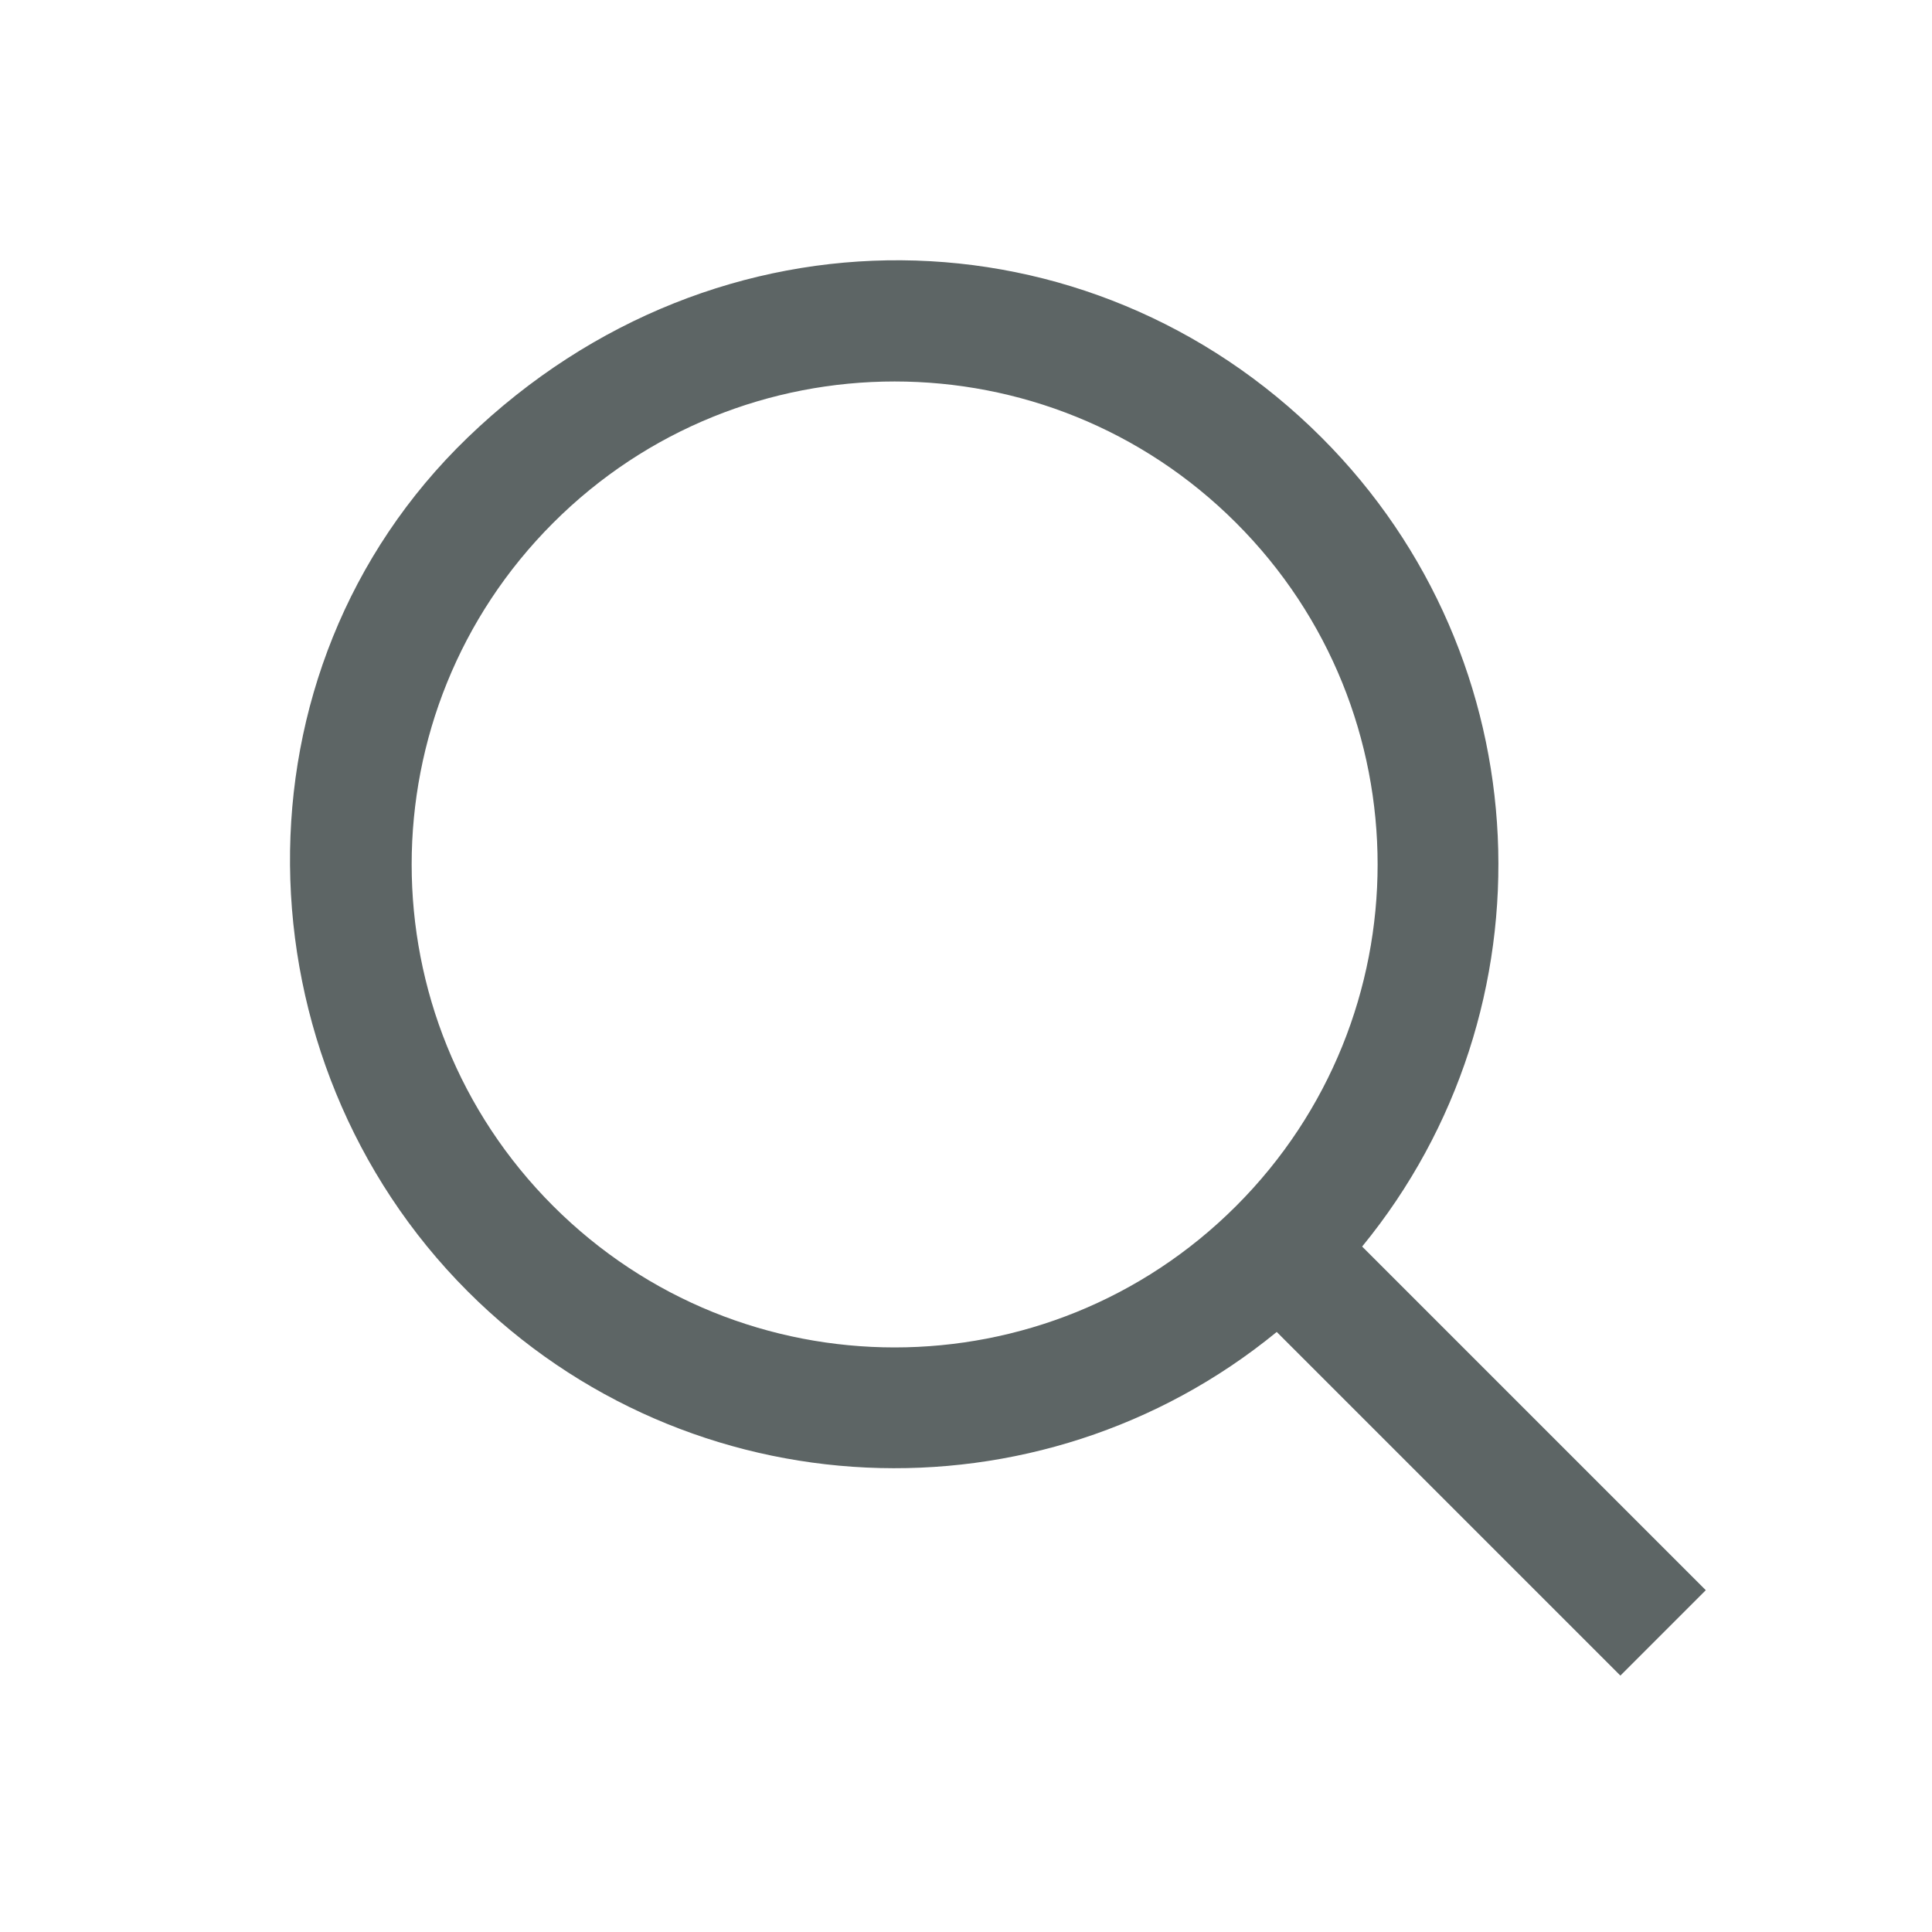 <svg width="24" height="24" viewBox="0 0 24 24" fill="none" xmlns="http://www.w3.org/2000/svg">
<path d="M5.81 5.435C8.917 2.44 13.541 2.559 16.417 5.435C19.167 8.185 19.335 12.539 16.921 15.485L21.19 19.754L20.129 20.815L15.86 16.546C12.914 18.96 8.56 18.792 5.81 16.042C2.935 13.166 2.799 8.338 5.81 5.435ZM15.356 6.496C13.013 4.153 9.214 4.153 6.871 6.496C4.528 8.839 4.528 12.638 6.871 14.981C9.214 17.324 13.013 17.324 15.356 14.981C17.699 12.638 17.699 8.839 15.356 6.496Z" fill="#5D6565"/>
</svg>
